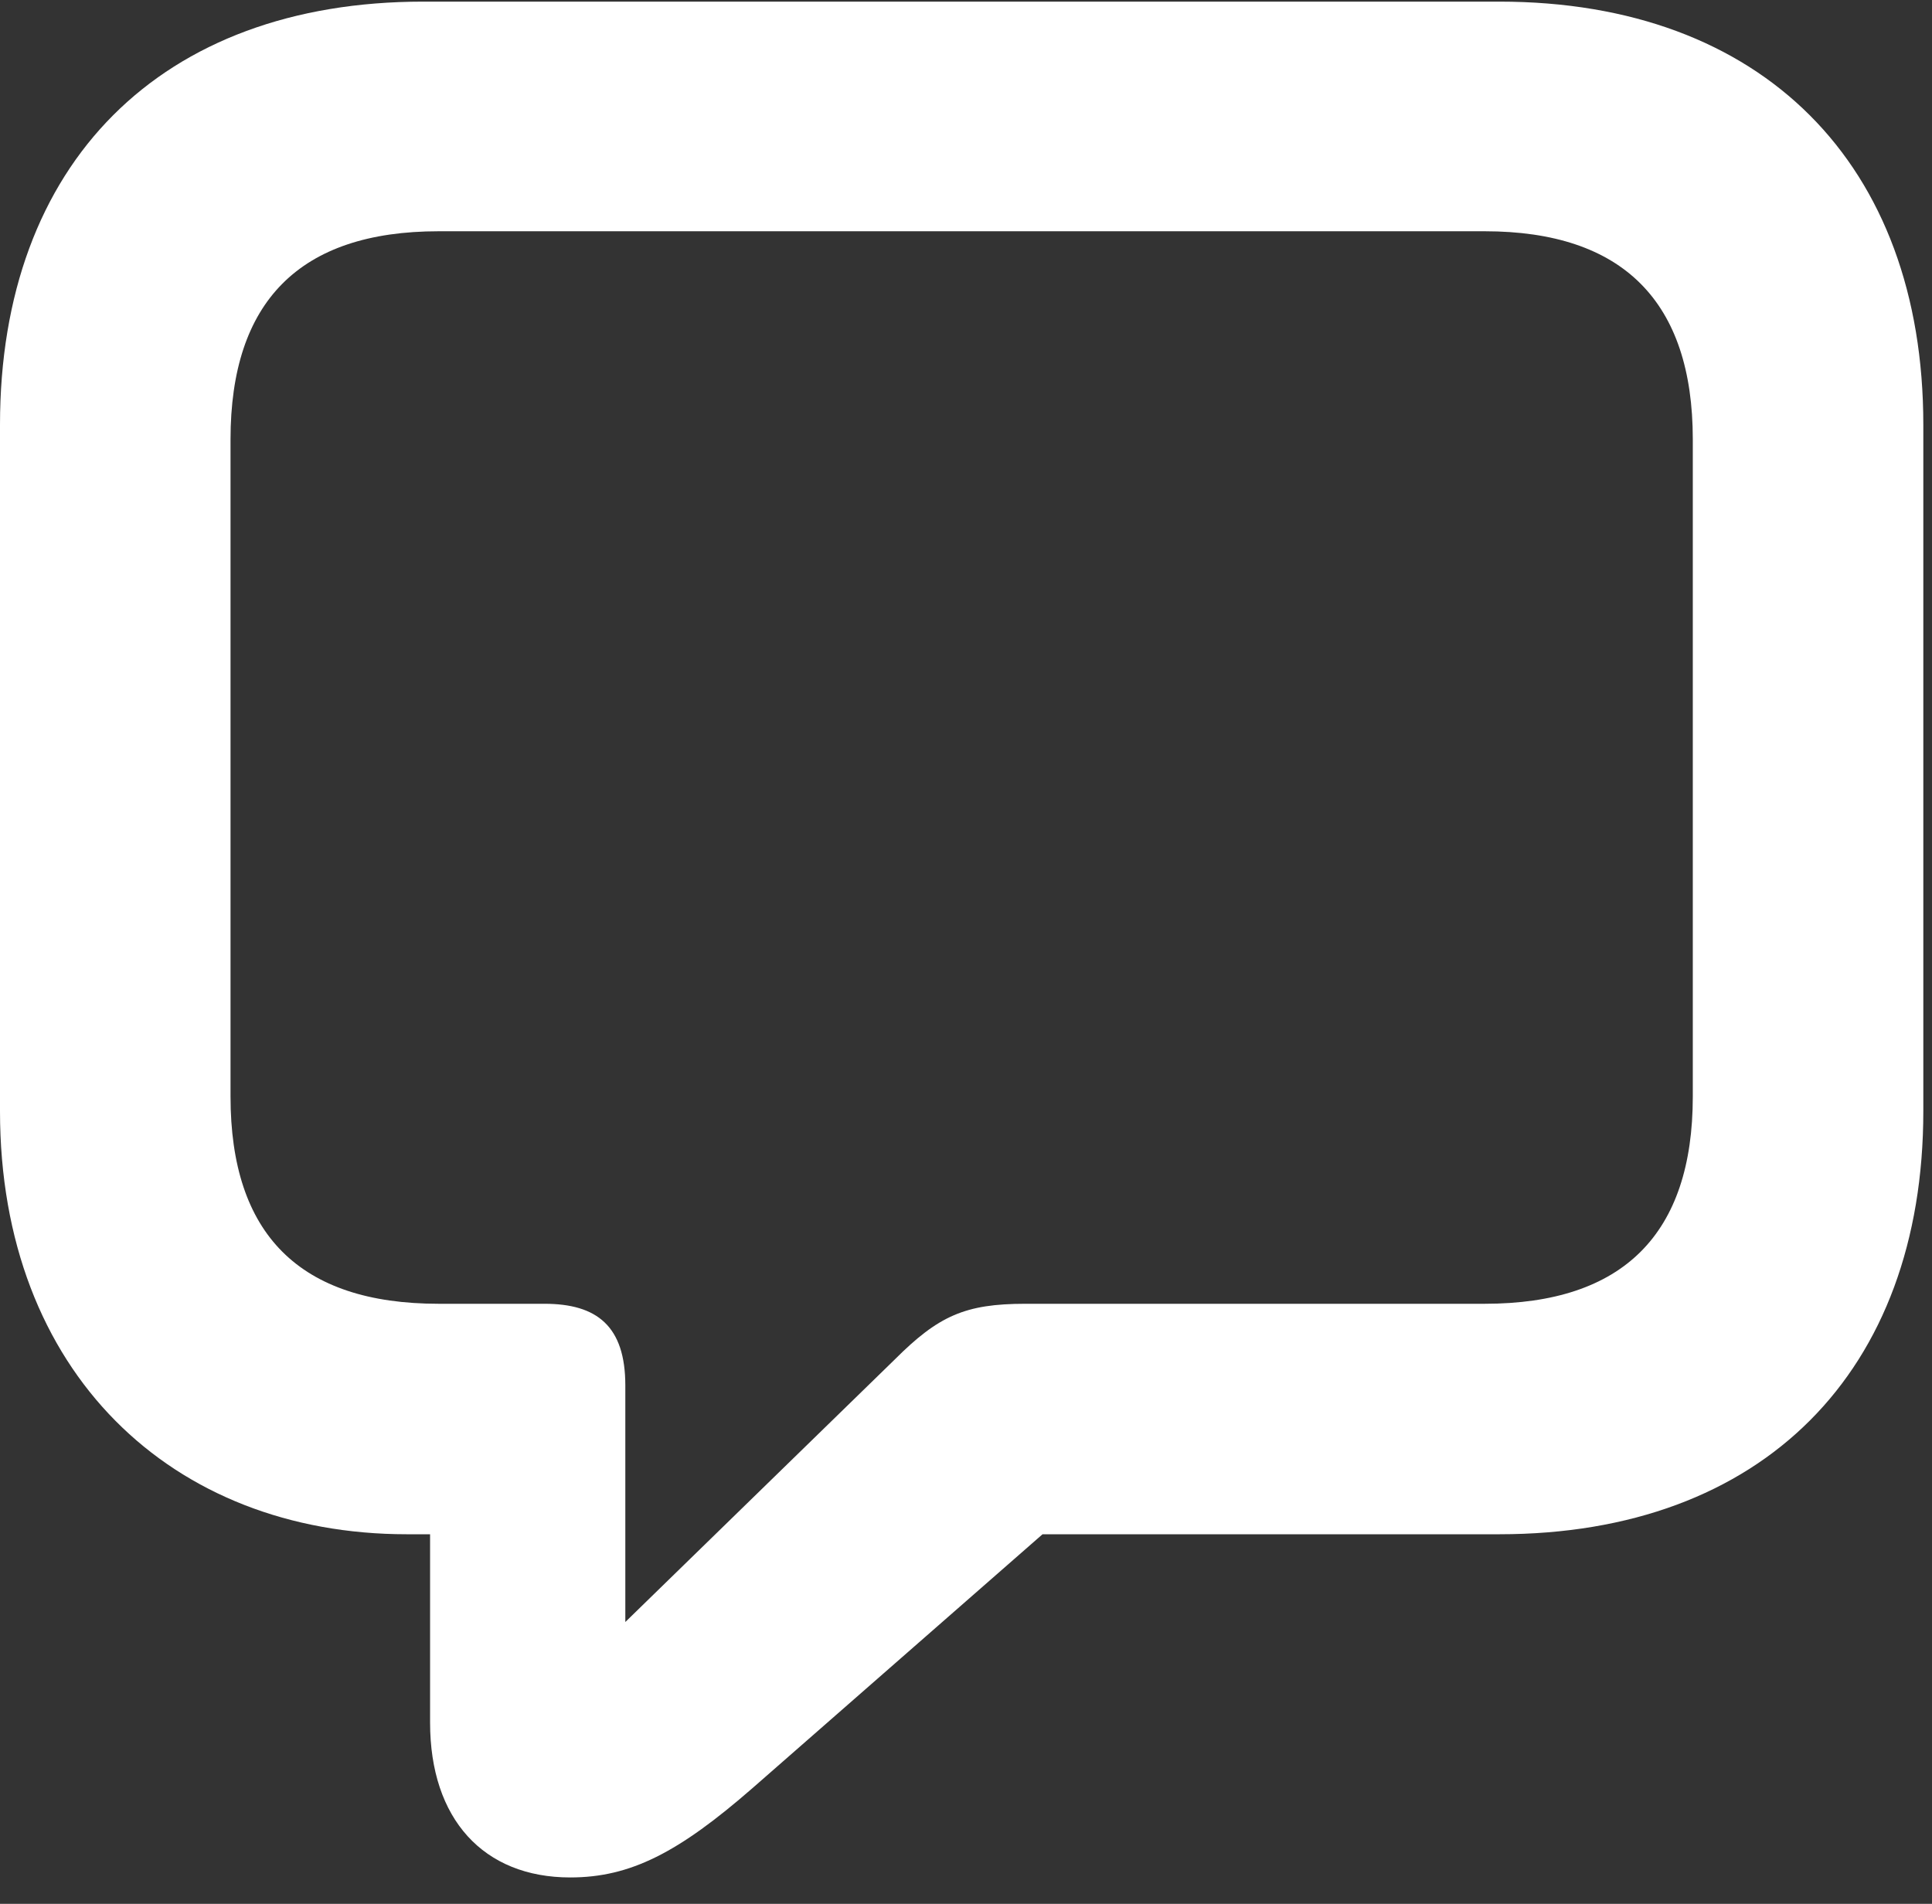 <svg width="69" height="68" viewBox="0 0 69 68" fill="none" xmlns="http://www.w3.org/2000/svg">
<rect x="0" y="0" width="69" height="68" fill="#333333" stroke="none"/>
<path d="M20.367 67.058C22.518 67.058 24.238 66.167 26.88 63.863L37.233 54.8H53.545C62.945 54.8 68.69 48.994 68.69 39.686V15.172C68.69 5.864 62.945 0.058 53.545 0.058H15.114C5.745 0.058 0 5.833 0 15.172V39.686C0 49.025 6.144 54.8 14.53 54.8H15.36V61.528C15.36 64.969 17.265 67.058 20.367 67.058ZM22.333 57.934V49.486C22.333 47.366 21.32 46.568 19.446 46.568H15.667C10.691 46.568 8.233 44.079 8.233 39.164V15.694C8.233 10.779 10.691 8.26 15.667 8.26H53.023C57.968 8.26 60.457 10.779 60.457 15.694V39.164C60.457 44.079 57.968 46.568 53.023 46.568H36.618C34.468 46.568 33.515 46.998 31.949 48.564L22.333 57.934Z" fill="white"/>
</svg>
